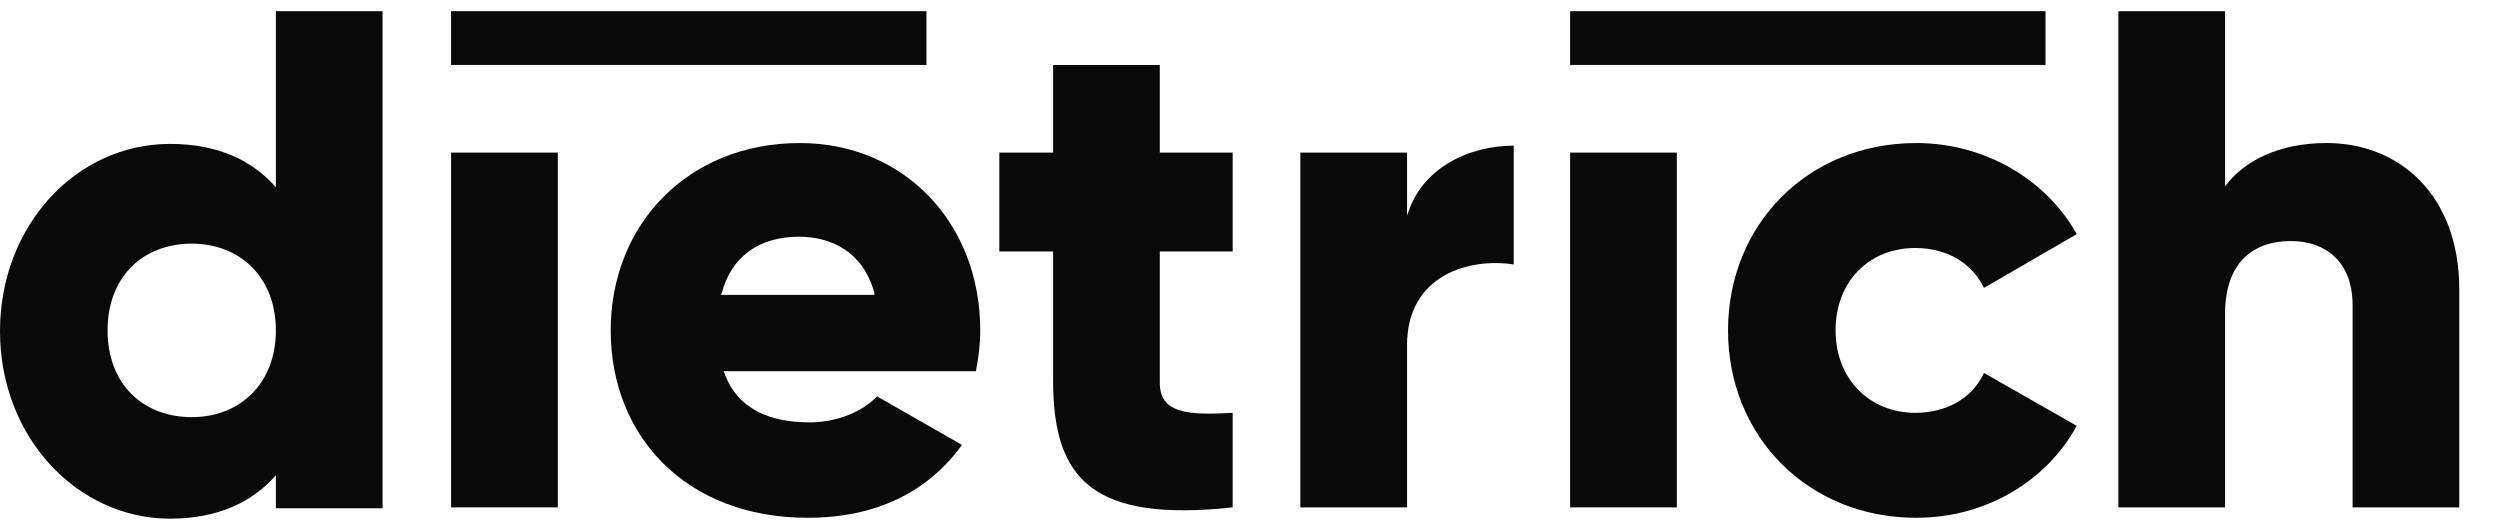 <?xml version="1.0" encoding="UTF-8"?>
<svg xmlns="http://www.w3.org/2000/svg" width="139" height="29" viewBox="0 0 139 29" fill="none">
  <g clip-path="url(#clip0_6621_10754)">
    <path d="M21.27 0.621V28.258H15.338V26.425C14.035 27.92 12.106 28.837 9.453 28.837C4.293 28.837 0 24.303 0 18.419C0 12.534 4.244 8.001 9.453 8.001C12.106 8.001 14.035 8.917 15.338 10.412V0.621H21.27ZM15.338 18.37C15.338 15.428 13.36 13.547 10.659 13.547C7.958 13.547 5.981 15.38 5.981 18.37C5.981 21.361 7.958 23.193 10.659 23.193C13.36 23.193 15.338 21.312 15.338 18.37Z" fill="#090909"></path>
    <path d="M84.164 8.098V14.705C81.704 14.319 78.232 15.284 78.232 19.191V28.21H72.299V8.484H78.232V12.004C79.003 9.352 81.656 8.098 84.164 8.098Z" fill="#090909"></path>
    <path d="M96.078 18.371C96.078 12.487 100.515 7.953 106.544 7.953C110.355 7.953 113.779 9.979 115.467 13.017L110.306 16.008C109.631 14.609 108.232 13.789 106.496 13.789C103.94 13.789 102.059 15.622 102.059 18.371C102.059 21.072 103.94 22.953 106.496 22.953C108.232 22.953 109.679 22.133 110.306 20.735L115.467 23.677C113.779 26.763 110.403 28.789 106.544 28.789C100.515 28.789 96.078 24.255 96.078 18.371Z" fill="#090909"></path>
    <path d="M136.736 16.103V28.21H130.804V16.972C130.804 14.512 129.261 13.402 127.38 13.402C125.209 13.402 123.714 14.656 123.714 17.454V28.21H117.781V0.621H123.714V10.364C124.775 8.917 126.753 7.952 129.357 7.952C133.361 7.952 136.736 10.798 136.736 16.103Z" fill="#090909"></path>
    <path d="M87.299 8.484H93.231V28.211H87.299V8.484Z" fill="#090909"></path>
    <path d="M113.73 0.621H87.299V3.611H113.73V0.621Z" fill="#090909"></path>
    <path d="M25.082 8.484H31.015V28.211H25.082V8.484Z" fill="#090909"></path>
    <path d="M51.511 0.621H25.08V3.611H51.511V0.621Z" fill="#090909"></path>
    <path d="M64.485 3.613H58.553V8.485H55.562V13.983H58.553V21.17C58.553 26.716 60.82 29.031 68.537 28.211V22.954C65.933 23.099 64.485 22.954 64.485 21.266V13.983H68.537V8.485H64.485V3.613Z" fill="#090909"></path>
    <path d="M45 23.484C42.83 23.484 40.997 22.76 40.273 20.735L40.225 20.638H54.261C54.405 19.915 54.502 19.143 54.502 18.371C54.502 12.39 50.257 7.953 44.469 7.953C38.248 7.953 33.955 12.487 33.955 18.371C33.955 24.255 38.151 28.789 44.904 28.789C48.666 28.789 51.56 27.39 53.489 24.738L48.762 22.037C47.99 22.857 46.592 23.484 45 23.484ZM40.129 16.297C40.659 14.271 42.203 13.162 44.421 13.162C46.206 13.162 47.99 13.982 48.617 16.297V16.394H40.081L40.129 16.297Z" fill="#090909"></path>
  </g>
  <defs>
    <clipPath id="clip0_6621_10754">
      <rect width="139" height="28.842" fill="white"></rect>
    </clipPath>
  </defs>
</svg>
